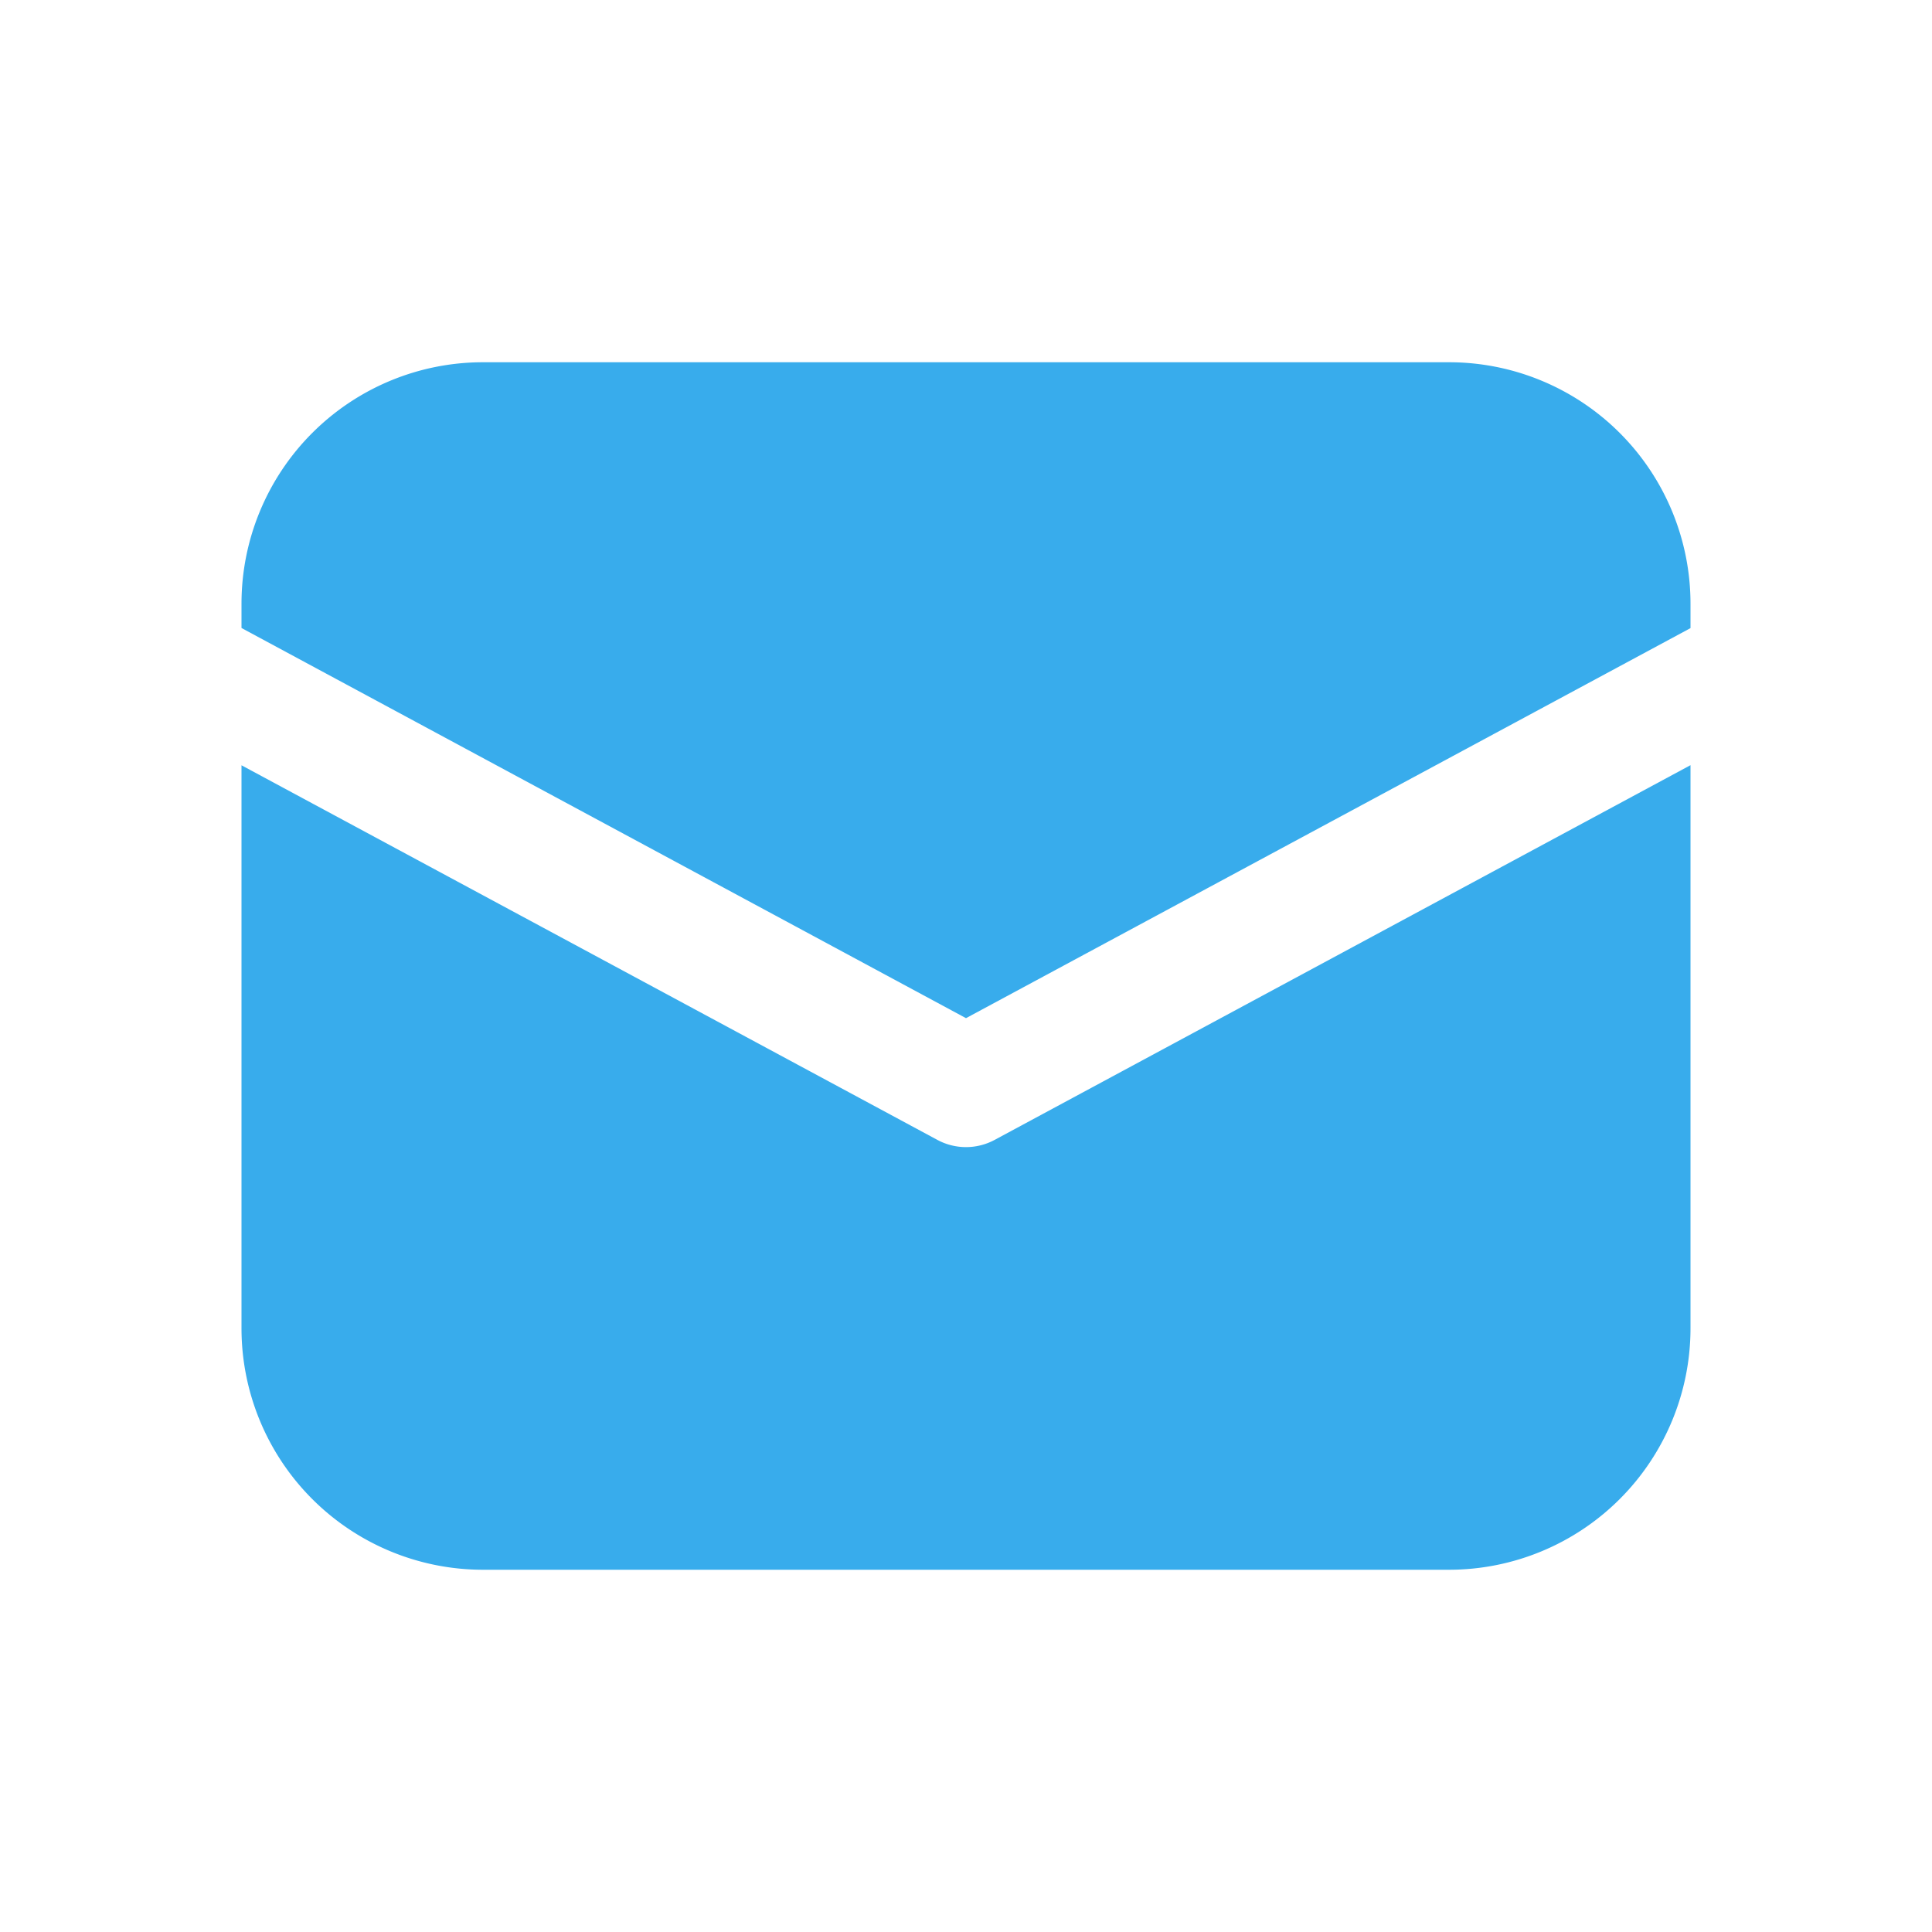 <svg width="18" height="18" fill="none" xmlns="http://www.w3.org/2000/svg"><path d="M4.5 3.375a2.25 2.25 0 00-2.25 2.25v.226L9 9.486l6.75-3.634v-.227a2.25 2.25 0 00-2.25-2.25h-9zm11.25 3.754L9.267 10.62a.563.563 0 01-.534 0L2.25 7.13v5.245a2.25 2.25 0 002.25 2.25h9a2.25 2.25 0 002.25-2.25V7.129z" fill="#38ACEC"/></svg>